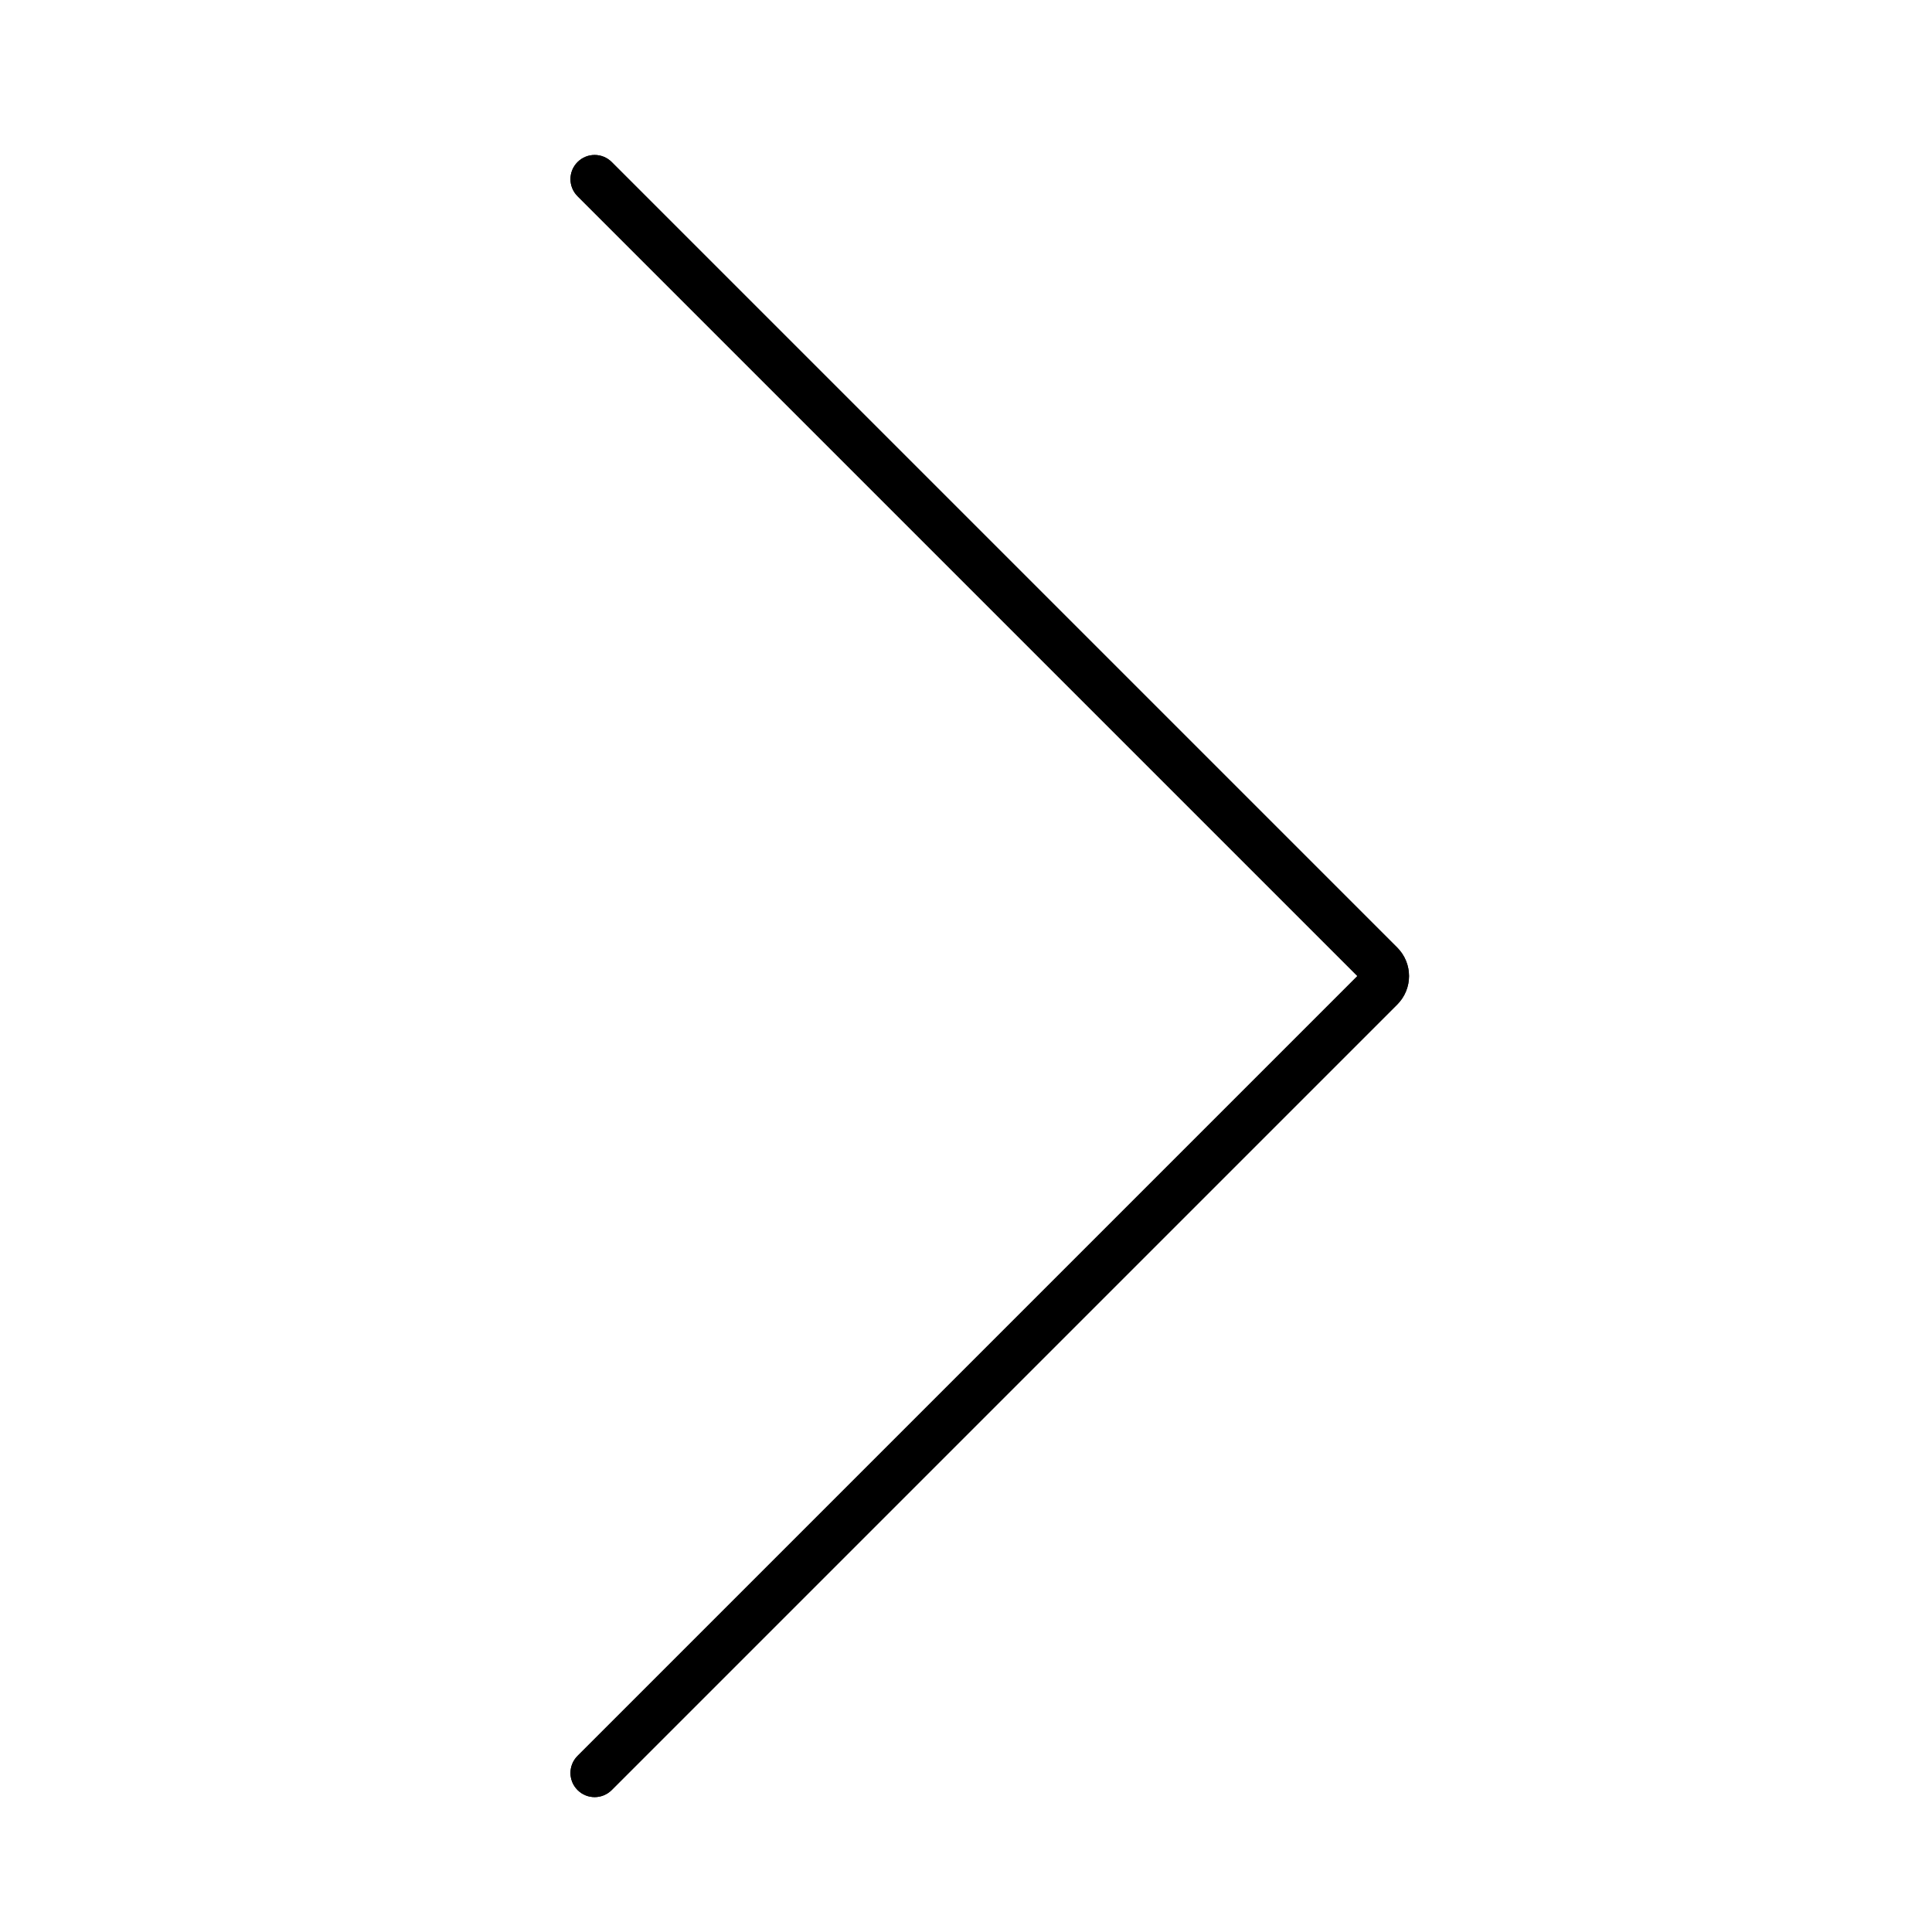 <?xml version="1.0" encoding="UTF-8"?>
<svg width="60px" height="60px" viewBox="0 0 60 60" version="1.1" xmlns="http://www.w3.org/2000/svg" xmlns:xlink="http://www.w3.org/1999/xlink">
    <!-- Generator: Sketch 52.6 (67491) - http://www.bohemiancoding.com/sketch -->
    <title>banner_right</title>
    <desc>Created with Sketch.</desc>
    <defs>
        <path d="M35.217,47.062 L35.217,12.812 C35.217,12.397 35.552,12.062 35.967,12.062 C36.381,12.062 36.717,12.397 36.717,12.812 L36.717,47.312 C36.717,48.002 36.157,48.562 35.467,48.562 L0.967,48.562 C0.552,48.562 0.217,48.226 0.217,47.812 C0.217,47.397 0.552,47.062 0.967,47.062 L35.217,47.062 Z" id="path-1"></path>
        <filter x="-16.4%" y="-16.4%" width="132.9%" height="132.9%" filterUnits="objectBoundingBox" id="filter-2">
            <feOffset dx="0" dy="0" in="SourceAlpha" result="shadowOffsetOuter1"></feOffset>
            <feGaussianBlur stdDeviation="2" in="shadowOffsetOuter1" result="shadowBlurOuter1"></feGaussianBlur>
            <feColorMatrix values="0 0 0 0 1   0 0 0 0 1   0 0 0 0 1  0 0 0 1 0" type="matrix" in="shadowBlurOuter1"></feColorMatrix>
        </filter>
    </defs>
    <g id="banner_right" stroke="none" stroke-width="1" fill="none" fill-rule="evenodd">
        <g id="路径-9" fill-rule="nonzero" transform="translate(18.467, 30.312) rotate(-45) translate(-18.467, -30.312) ">
            <use fill="black" fill-opacity="1" filter="url(#filter-2)" xlink:href="#path-1"></use>
            <use fill="#000000" xlink:href="#path-1"></use>
        </g>
    </g>
</svg>